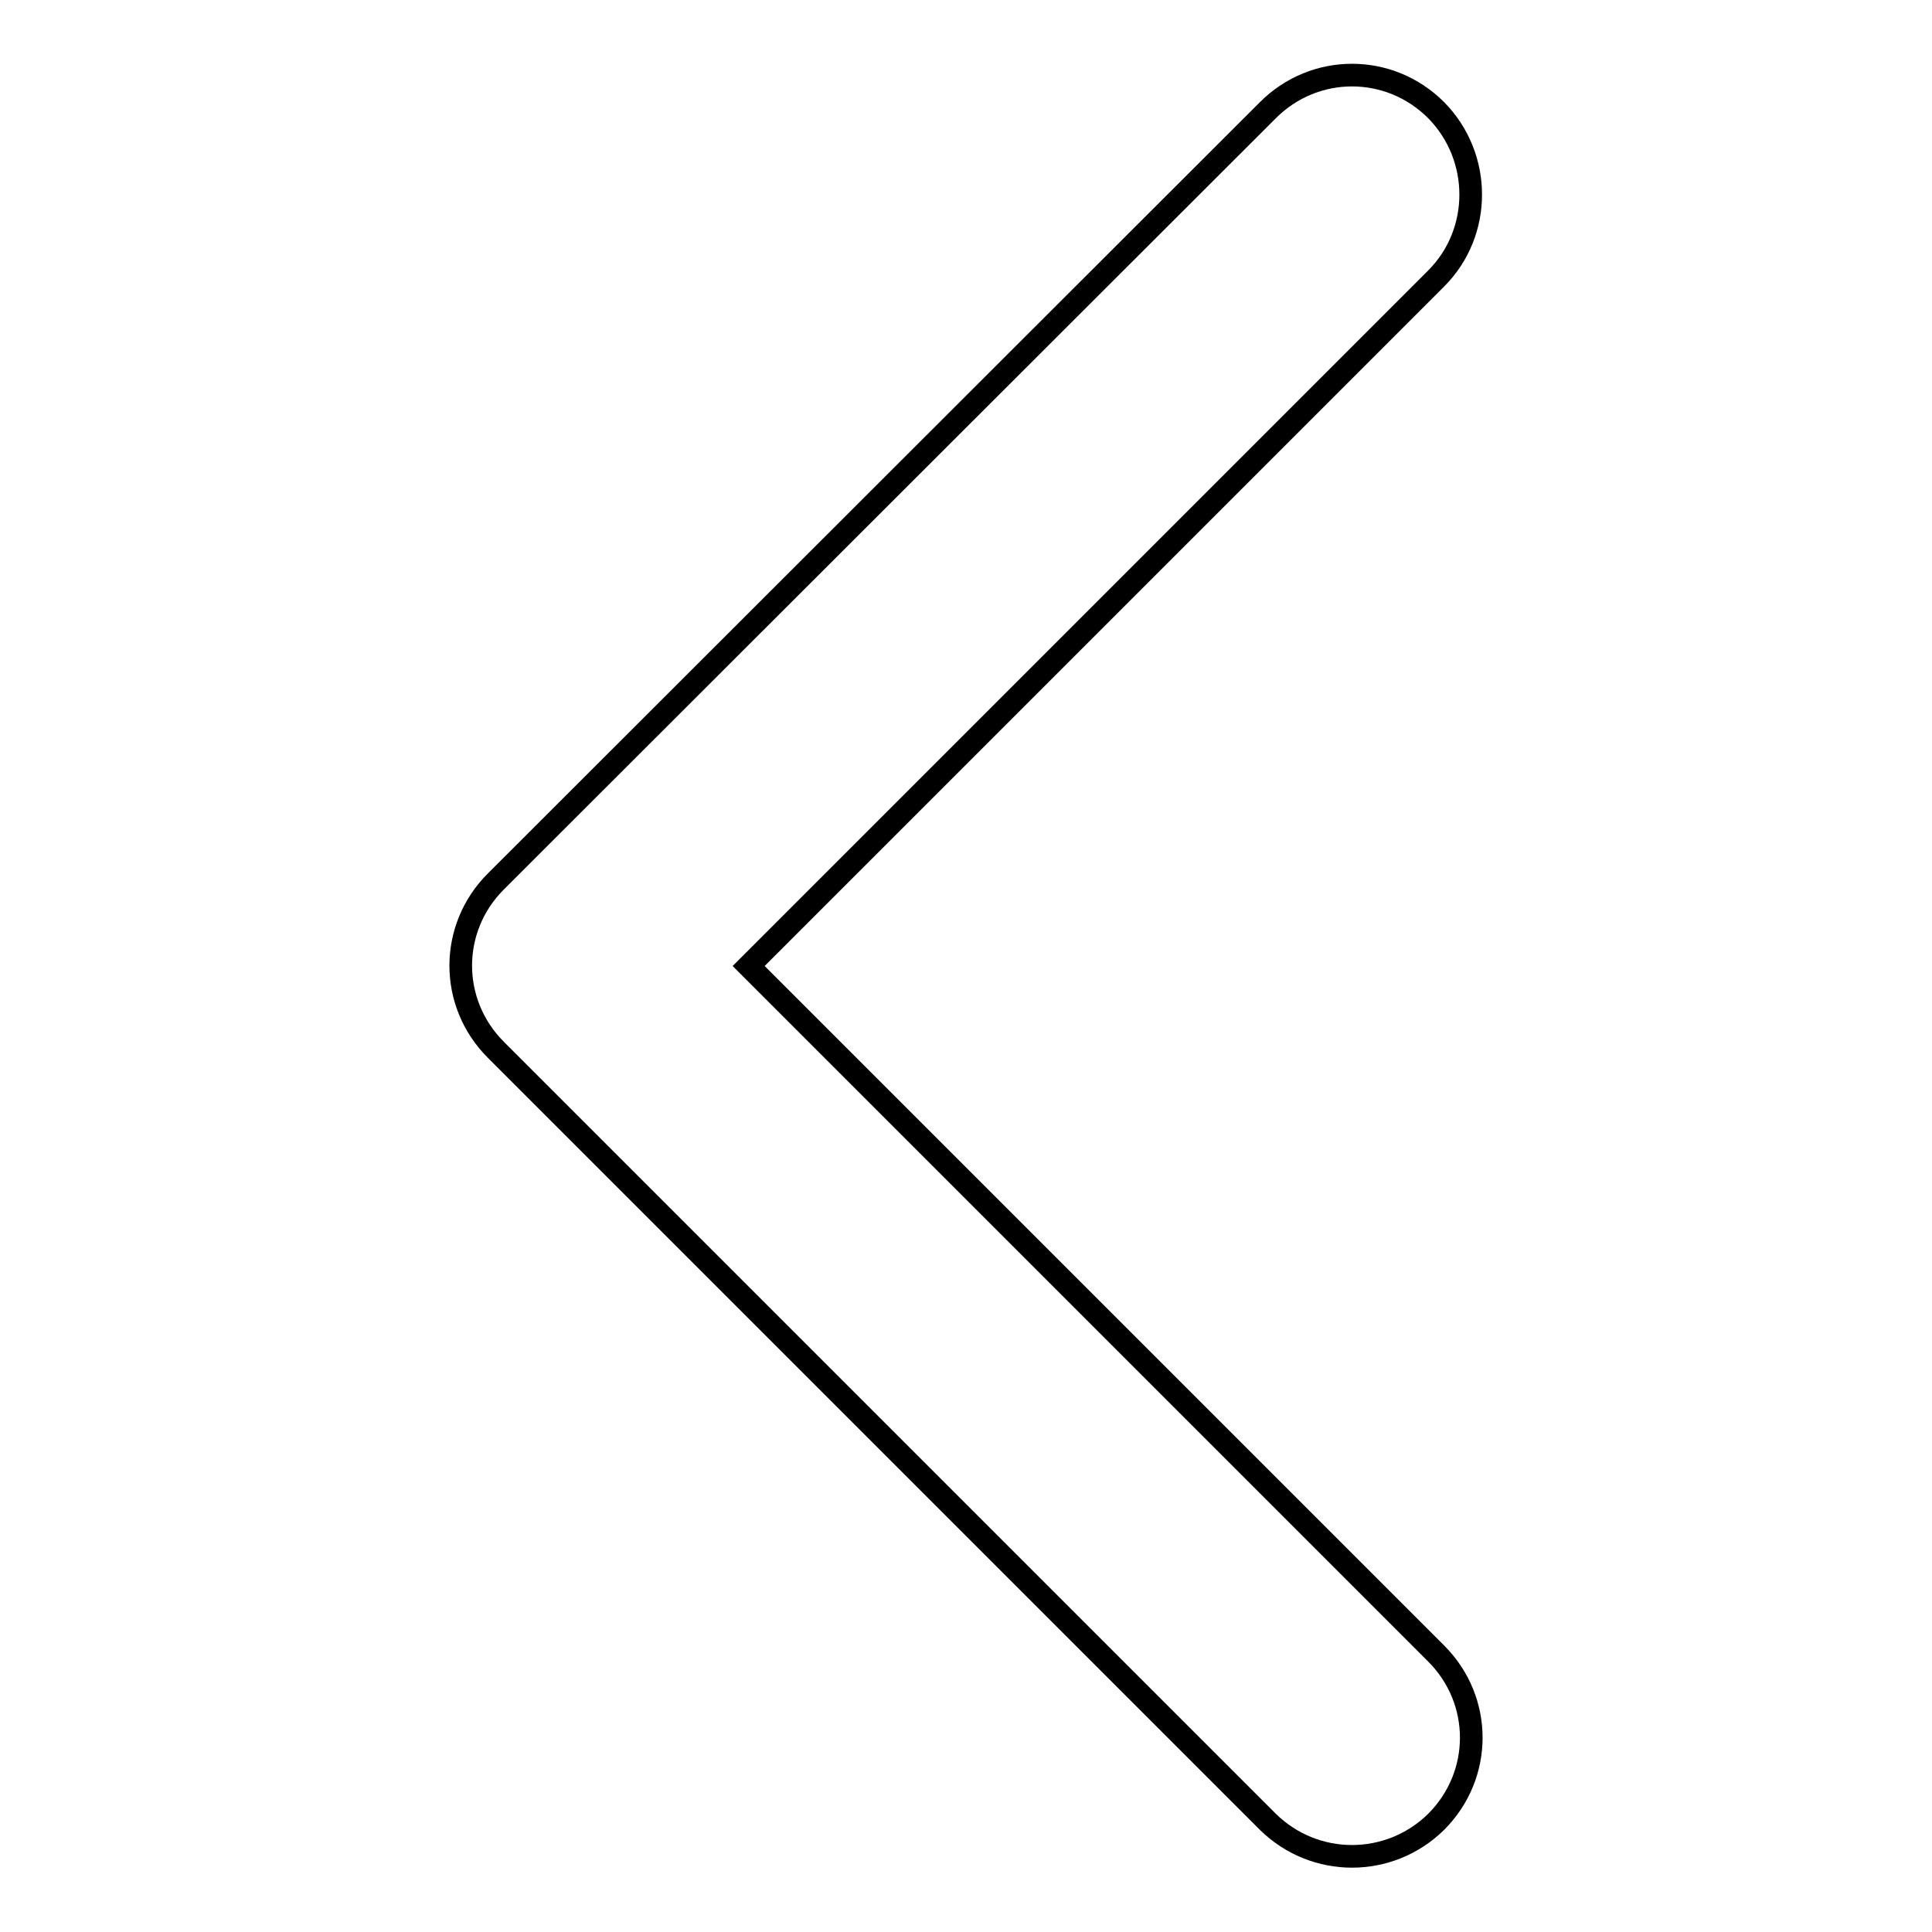<?xml version="1.0" encoding="utf-8"?>
<!-- Svg Vector Icons : http://www.onlinewebfonts.com/icon -->
<!DOCTYPE svg PUBLIC "-//W3C//DTD SVG 1.1//EN" "http://www.w3.org/Graphics/SVG/1.1/DTD/svg11.dtd">
<svg version="1.1" xmlns="http://www.w3.org/2000/svg" xmlns:xlink="http://www.w3.org/1999/xlink" x="0px" y="0px" viewBox="0 0 256 256" enable-background="new 0 0 256 256" xml:space="preserve">
<g><g><path stroke-width="3" fill-opacity="0" stroke="#000000"  d="M190.3,36.9L99.2,128l91.1,91.1c6.2,6.2,6.2,16.1,0,22.3c-6.2,6.1-16.1,6.1-22.3,0L65.7,139.1c-6.2-6.2-6.2-16.1,0-22.3L168,14.6c6.2-6.2,16.1-6.2,22.3,0C196.4,20.8,196.4,30.8,190.3,36.9z"/></g></g>
</svg>
